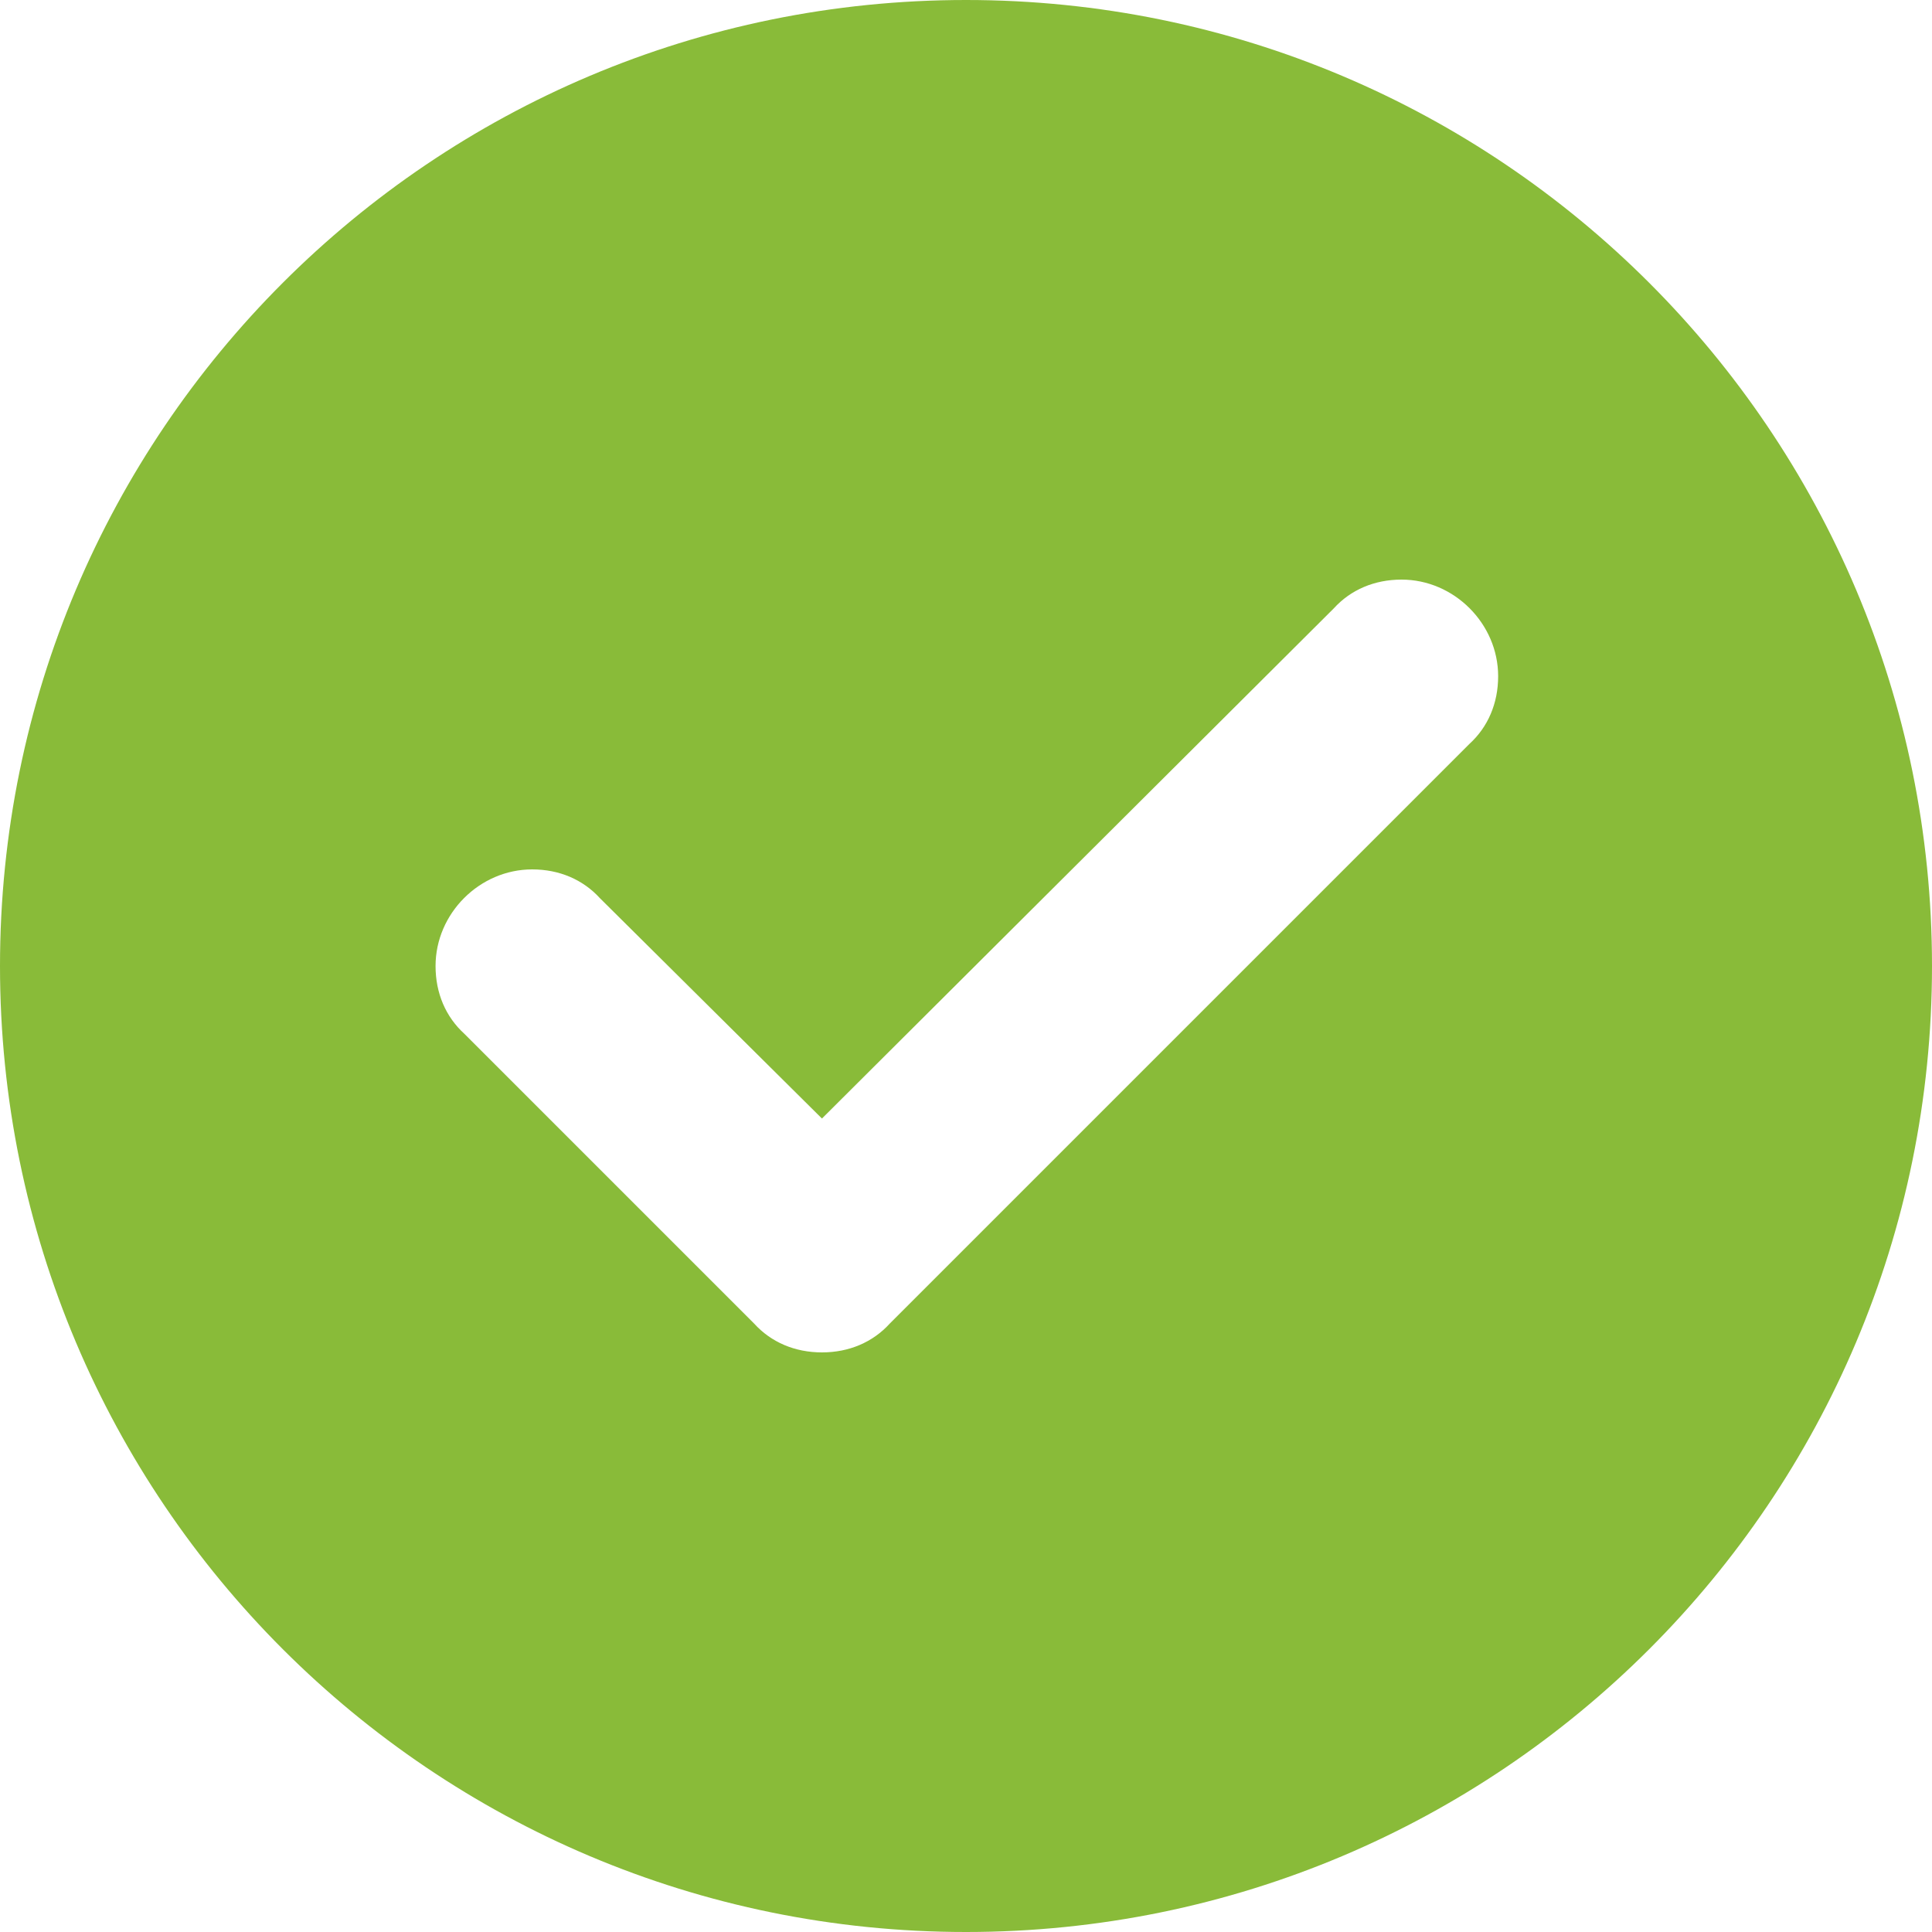 <?xml version="1.0" encoding="UTF-8"?> <svg xmlns="http://www.w3.org/2000/svg" width="100" height="100" viewBox="0 0 100 100" fill="none"> <path d="M0 50C0 77.632 22.368 100 50 100C77.632 100 100 77.632 100 50C100 22.368 77.632 0 50 0C22.368 0 0 22.368 0 50ZM22.544 50C22.544 47.281 24.825 45 27.544 45C28.947 45 30.175 45.526 31.053 46.491L42.544 57.895L69.035 31.491C69.912 30.526 71.14 30 72.544 30C75.263 30 77.544 32.281 77.544 35C77.544 36.404 77.017 37.632 76.053 38.509L46.053 68.509C45.175 69.474 43.947 70 42.544 70C41.14 70 39.912 69.474 39.035 68.509L24.035 53.509C23.07 52.632 22.544 51.404 22.544 50Z" fill="#89BB39"></path> </svg> 